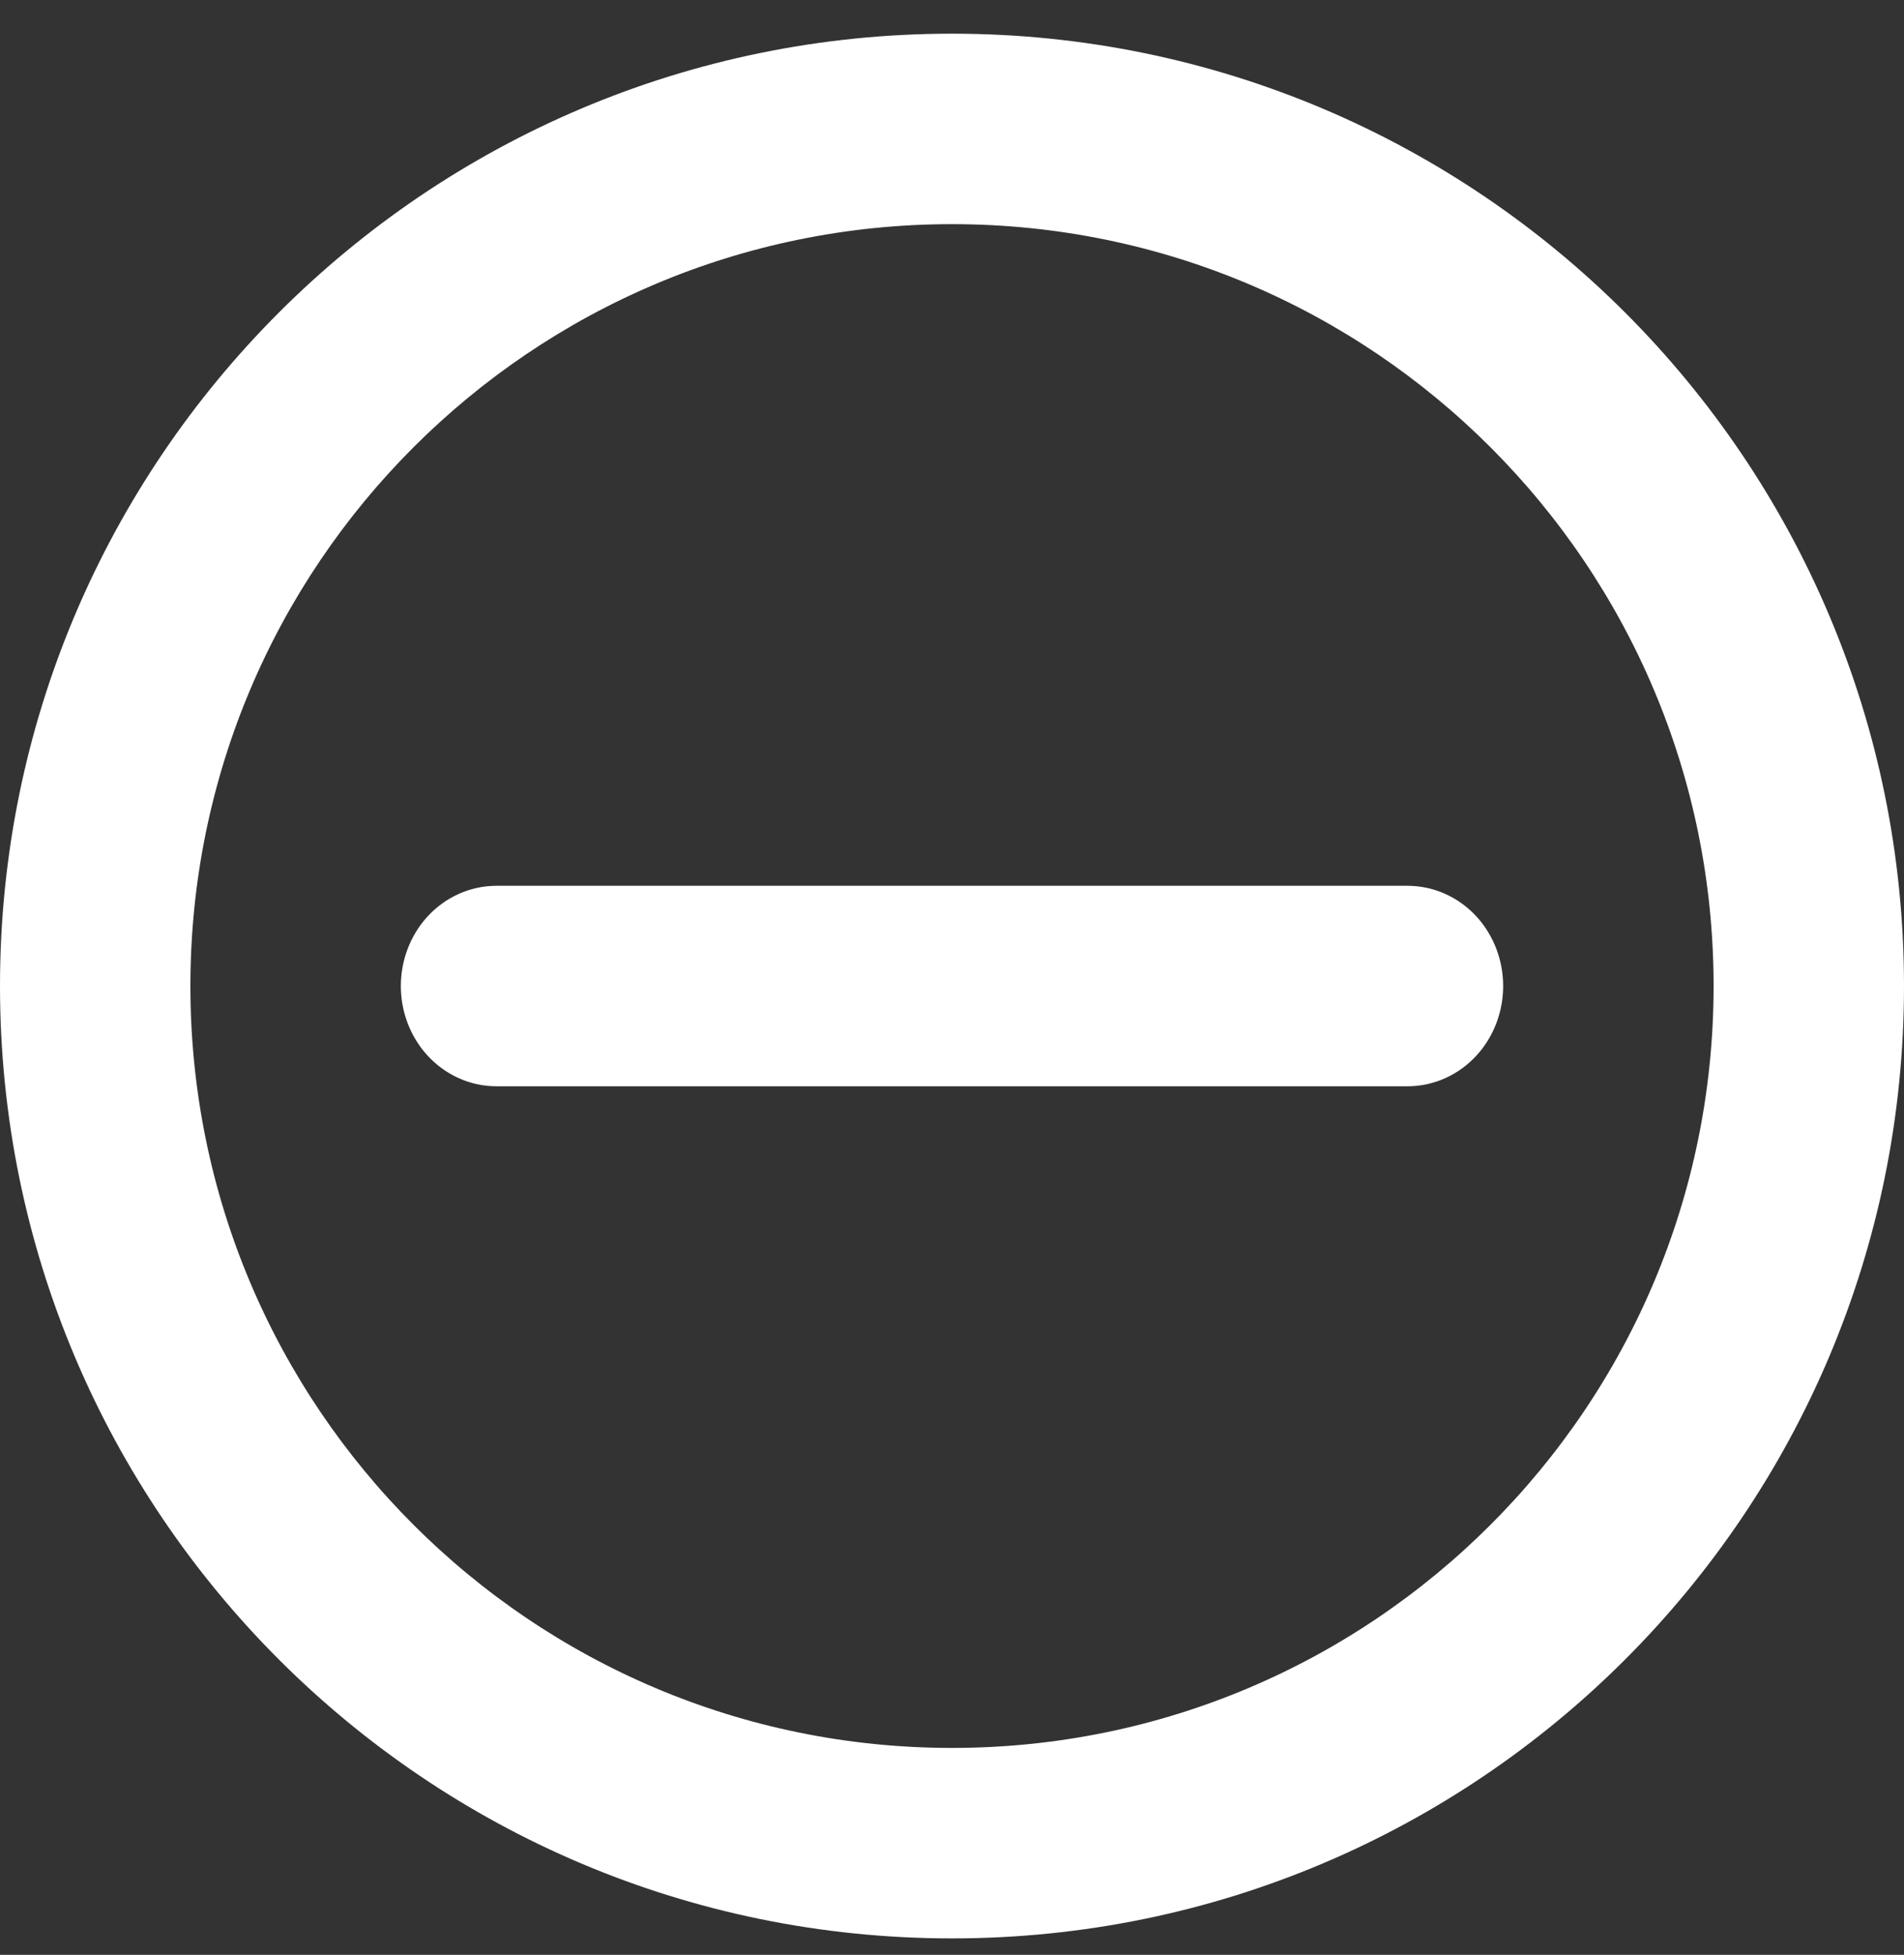 <svg width="38" height="39" viewBox="0 0 38 39" fill="none" xmlns="http://www.w3.org/2000/svg">
<rect x="0" y="0" width="38" height="39" fill="#333333" stroke="none"/>
<path d="M34.7 19.672C34.7 28.343 27.671 35.372 19 35.372C10.329 35.372 3.3 28.343 3.3 19.672C3.3 11.001 10.329 3.972 19 3.972C27.671 3.972 34.7 11.001 34.7 19.672ZM19 38.172C29.218 38.172 37.5 29.889 37.5 19.672C37.5 9.454 29.218 1.172 19 1.172C8.782 1.172 0.5 9.454 0.5 19.672C0.5 29.889 8.782 38.172 19 38.172Z" fill="white" stroke="white"/>
<path d="M8.896 18.628C8.638 18.913 8.5 19.289 8.5 19.672C8.5 20.055 8.638 20.431 8.896 20.715C9.156 21.001 9.519 21.172 9.909 21.172H28.091C28.481 21.172 28.844 21.001 29.104 20.715C29.362 20.431 29.5 20.055 29.5 19.672C29.5 19.289 29.362 18.913 29.104 18.628C28.844 18.343 28.481 18.172 28.091 18.172H9.909C9.519 18.172 9.156 18.343 8.896 18.628Z" fill="white" stroke="white"/>
</svg>
